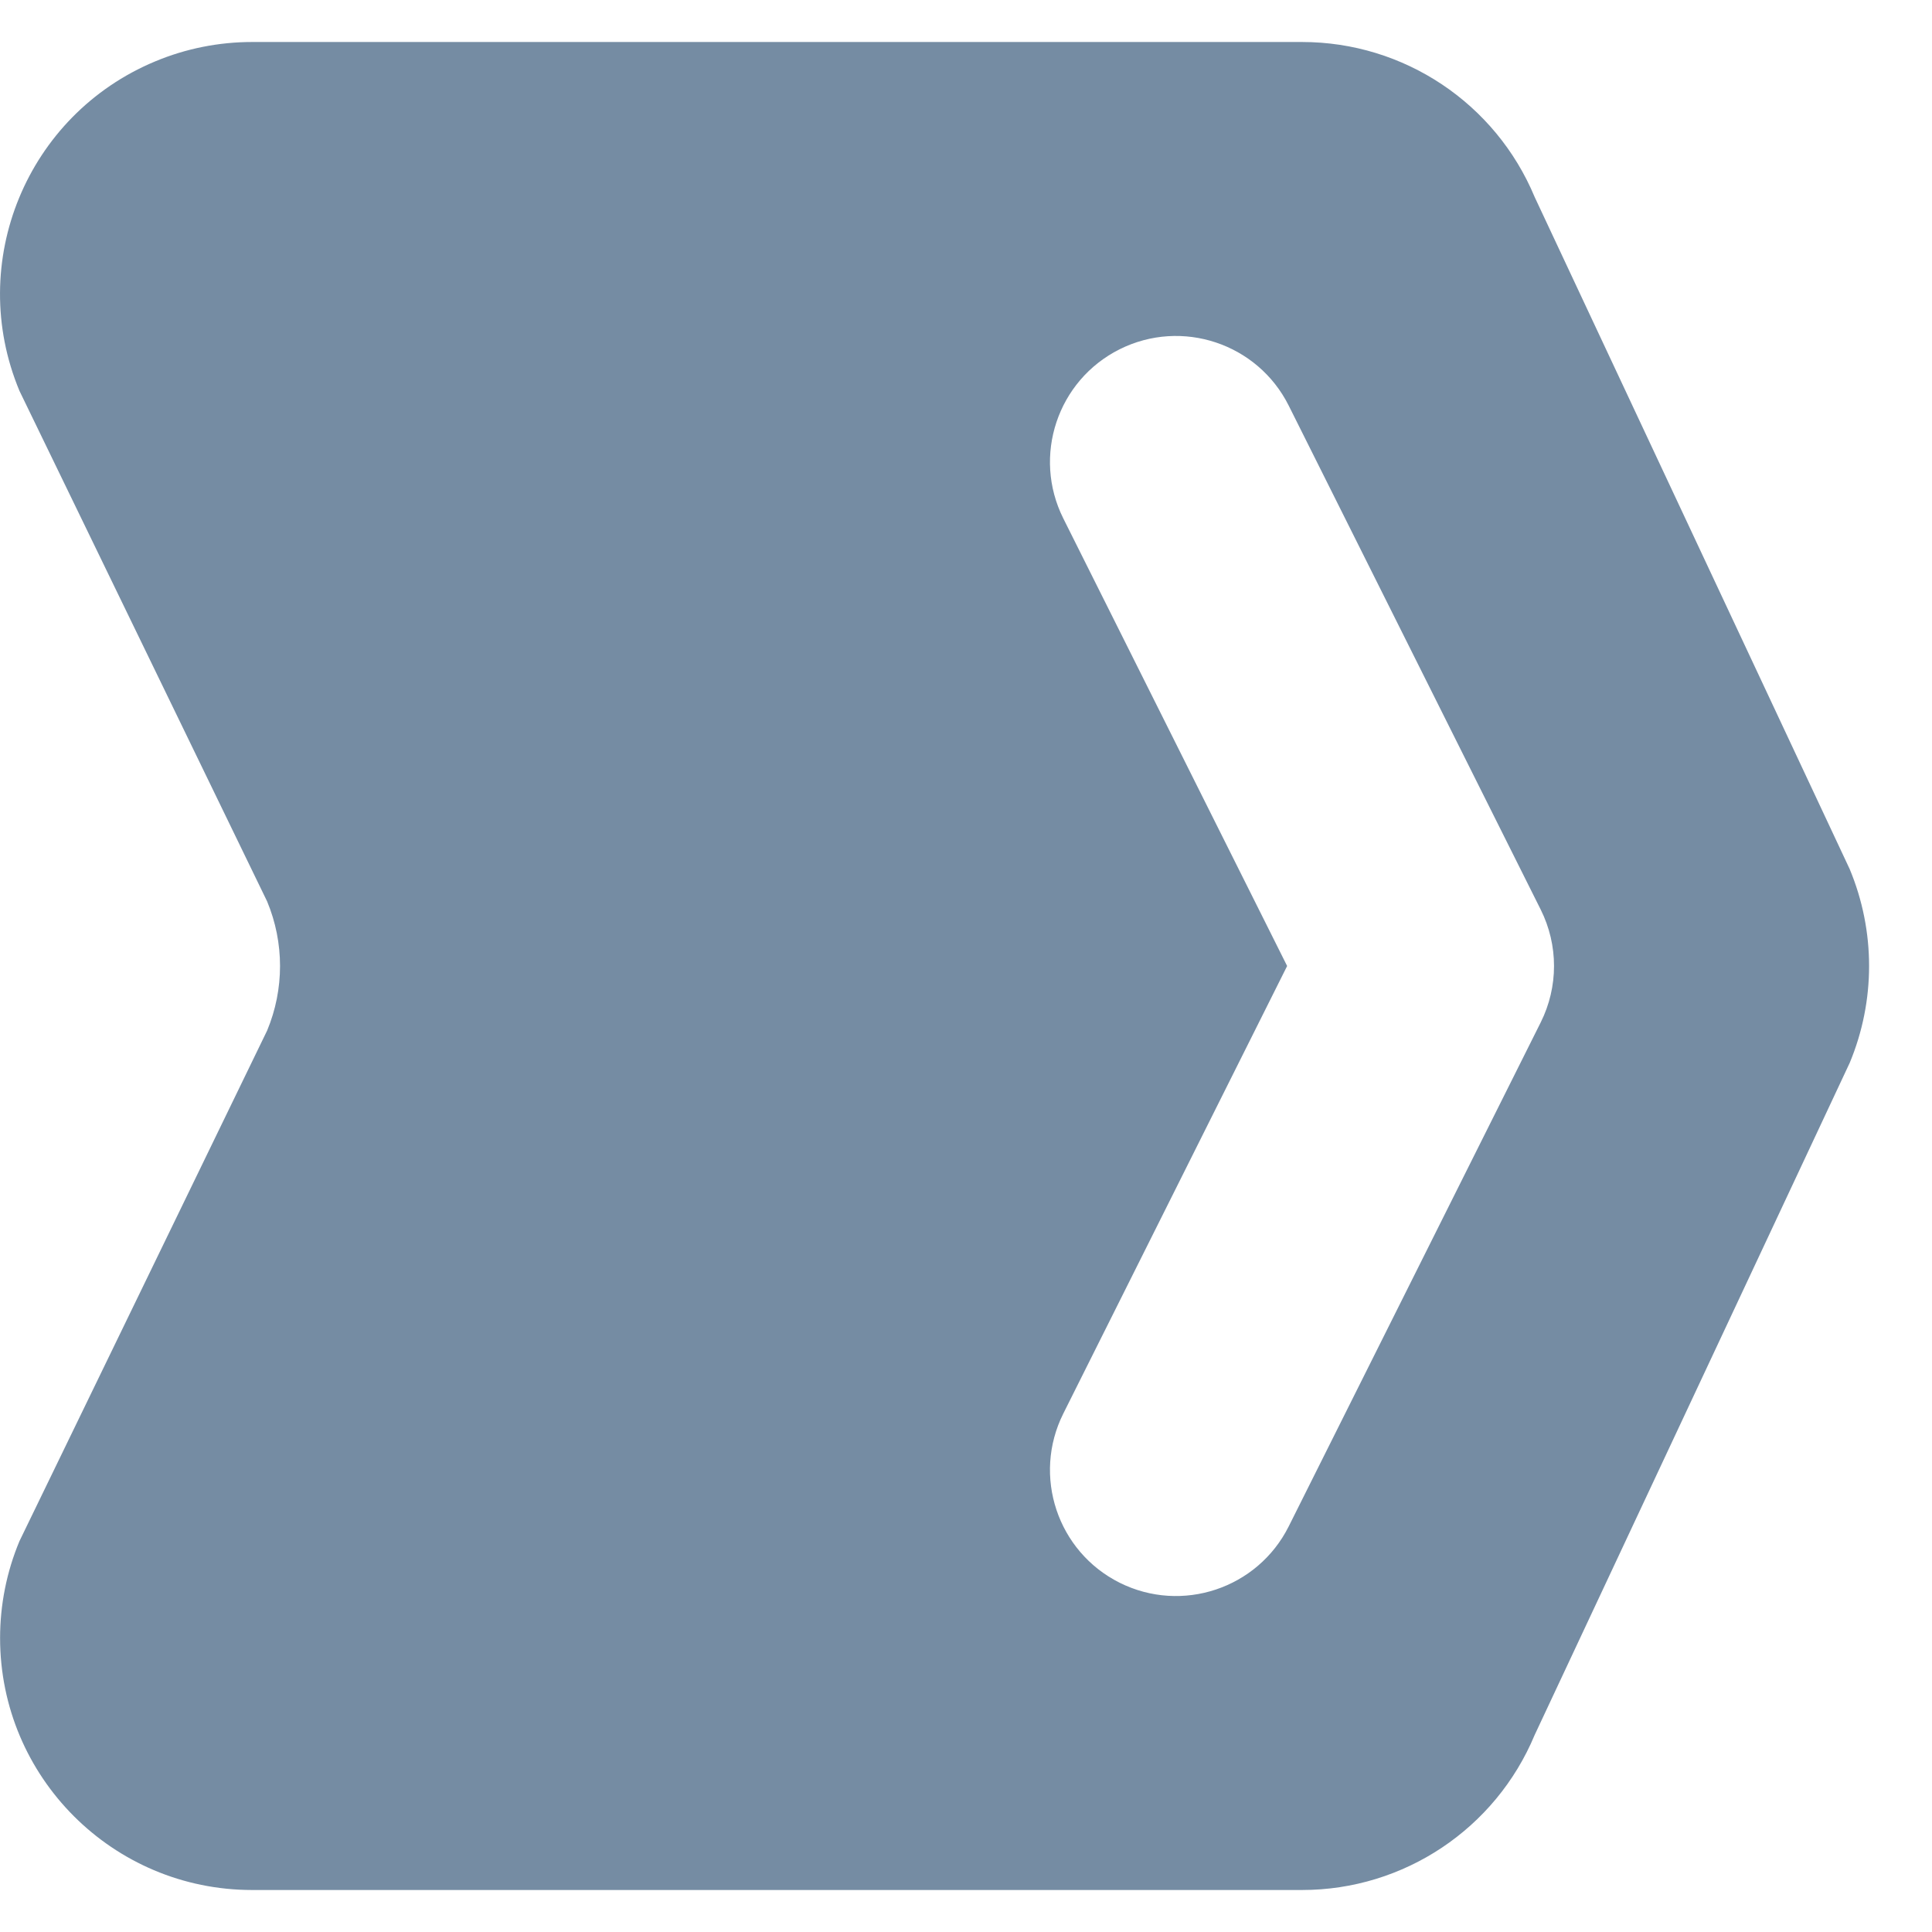<?xml version="1.0" encoding="utf-8"?><!-- Uploaded to: SVG Repo, www.svgrepo.com, Generator: SVG Repo Mixer Tools -->
<svg width="800px" height="800px" viewBox="0 -0.5 23 23" id="meteor-icon-kit__solid-rule" fill="none" xmlns="http://www.w3.org/2000/svg"><path fill-rule="evenodd" clip-rule="evenodd" d="M3.001 0H15.501C16.712 0 17.804 0.728 18.27 1.846L22.02 9.846C22.328 10.585 22.328 11.415 22.02 12.154L18.27 20.154C17.804 21.272 16.712 22 15.501 22H3.001C1.344 22 0.001 20.657 0.001 19C0.001 18.604 0.079 18.212 0.232 17.846L3.18 11.769C3.385 11.277 3.385 10.723 3.18 10.231L0.232 4.154C-0.406 2.624 0.318 0.868 1.847 0.231C2.213 0.078 2.605 0 3.001 0zM12.658 16.329C12.288 17.07 12.588 17.971 13.329 18.342C14.07 18.712 14.971 18.412 15.342 17.671L18.342 11.671C18.553 11.248 18.553 10.752 18.342 10.329L15.342 4.329C14.971 3.588 14.07 3.288 13.329 3.658C12.588 4.029 12.288 4.93 12.658 5.671L15.323 11L12.658 16.329z" fill="#758CA3"/></svg>
